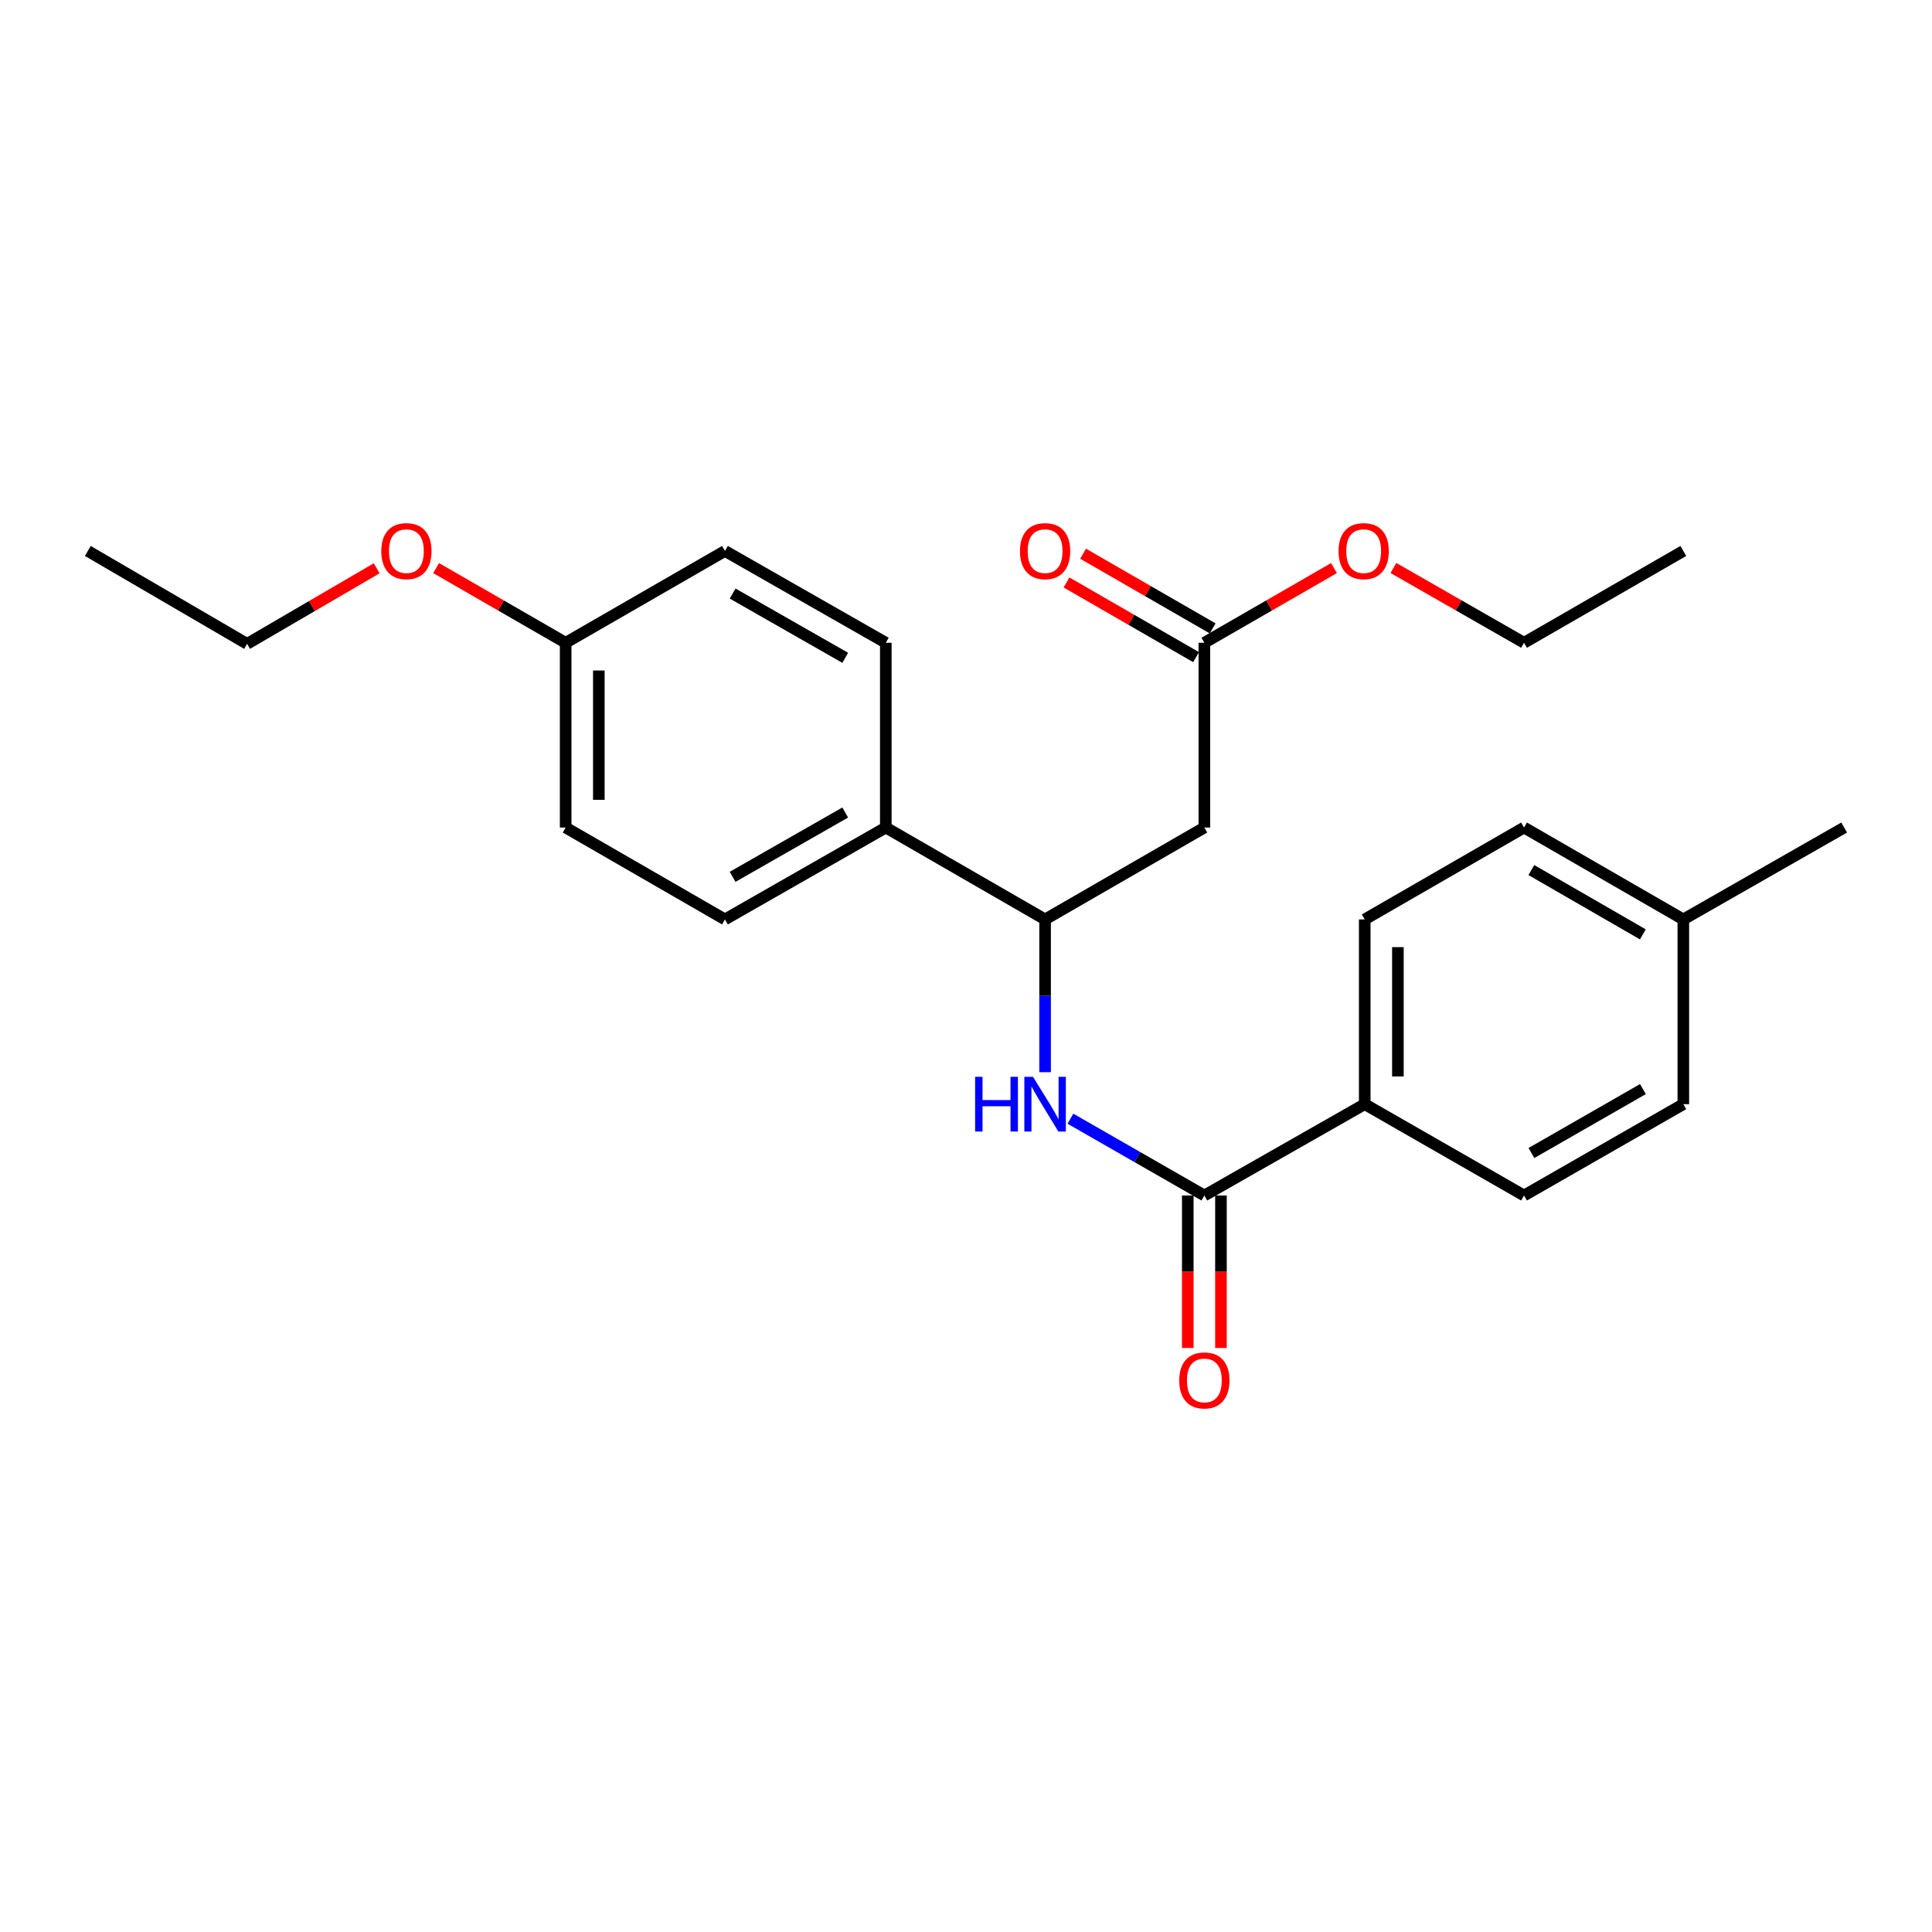 <?xml version='1.0' encoding='iso-8859-1'?>
<svg version='1.1' baseProfile='full'
              xmlns='http://www.w3.org/2000/svg'
                      xmlns:rdkit='http://www.rdkit.org/xml'
                      xmlns:xlink='http://www.w3.org/1999/xlink'
                  xml:space='preserve'
width='1000px' height='1000px' viewBox='0 0 1000 1000'>
<!-- END OF HEADER -->
<rect style='opacity:1.0;fill:#FFFFFF;stroke:none' width='1000' height='1000' x='0' y='0'> </rect>
<path class='bond-0' d='M 623.377,618.789 L 588.716,598.913' style='fill:none;fill-rule:evenodd;stroke:#000000;stroke-width:6px;stroke-linecap:butt;stroke-linejoin:miter;stroke-opacity:1' />
<path class='bond-0' d='M 588.716,598.913 L 554.054,579.037' style='fill:none;fill-rule:evenodd;stroke:#0000FF;stroke-width:6px;stroke-linecap:butt;stroke-linejoin:miter;stroke-opacity:1' />
<path class='bond-4' d='M 623.377,618.789 L 706.379,571.516' style='fill:none;fill-rule:evenodd;stroke:#000000;stroke-width:6px;stroke-linecap:butt;stroke-linejoin:miter;stroke-opacity:1' />
<path class='bond-6' d='M 614.791,618.789 L 614.791,658.25' style='fill:none;fill-rule:evenodd;stroke:#000000;stroke-width:6px;stroke-linecap:butt;stroke-linejoin:miter;stroke-opacity:1' />
<path class='bond-6' d='M 614.791,658.25 L 614.791,697.711' style='fill:none;fill-rule:evenodd;stroke:#FF0000;stroke-width:6px;stroke-linecap:butt;stroke-linejoin:miter;stroke-opacity:1' />
<path class='bond-6' d='M 631.964,618.789 L 631.964,658.25' style='fill:none;fill-rule:evenodd;stroke:#000000;stroke-width:6px;stroke-linecap:butt;stroke-linejoin:miter;stroke-opacity:1' />
<path class='bond-6' d='M 631.964,658.25 L 631.964,697.711' style='fill:none;fill-rule:evenodd;stroke:#FF0000;stroke-width:6px;stroke-linecap:butt;stroke-linejoin:miter;stroke-opacity:1' />
<path class='bond-2' d='M 540.938,554.965 L 540.938,515.428' style='fill:none;fill-rule:evenodd;stroke:#0000FF;stroke-width:6px;stroke-linecap:butt;stroke-linejoin:miter;stroke-opacity:1' />
<path class='bond-2' d='M 540.938,515.428 L 540.938,475.892' style='fill:none;fill-rule:evenodd;stroke:#000000;stroke-width:6px;stroke-linecap:butt;stroke-linejoin:miter;stroke-opacity:1' />
<path class='bond-1' d='M 623.377,428.332 L 540.938,475.892' style='fill:none;fill-rule:evenodd;stroke:#000000;stroke-width:6px;stroke-linecap:butt;stroke-linejoin:miter;stroke-opacity:1' />
<path class='bond-3' d='M 623.377,428.332 L 623.377,332.699' style='fill:none;fill-rule:evenodd;stroke:#000000;stroke-width:6px;stroke-linecap:butt;stroke-linejoin:miter;stroke-opacity:1' />
<path class='bond-5' d='M 540.938,475.892 L 458.489,428.332' style='fill:none;fill-rule:evenodd;stroke:#000000;stroke-width:6px;stroke-linecap:butt;stroke-linejoin:miter;stroke-opacity:1' />
<path class='bond-7' d='M 627.665,325.26 L 594.135,305.932' style='fill:none;fill-rule:evenodd;stroke:#000000;stroke-width:6px;stroke-linecap:butt;stroke-linejoin:miter;stroke-opacity:1' />
<path class='bond-7' d='M 594.135,305.932 L 560.605,286.604' style='fill:none;fill-rule:evenodd;stroke:#FF0000;stroke-width:6px;stroke-linecap:butt;stroke-linejoin:miter;stroke-opacity:1' />
<path class='bond-7' d='M 619.089,340.138 L 585.559,320.81' style='fill:none;fill-rule:evenodd;stroke:#000000;stroke-width:6px;stroke-linecap:butt;stroke-linejoin:miter;stroke-opacity:1' />
<path class='bond-7' d='M 585.559,320.81 L 552.029,301.482' style='fill:none;fill-rule:evenodd;stroke:#FF0000;stroke-width:6px;stroke-linecap:butt;stroke-linejoin:miter;stroke-opacity:1' />
<path class='bond-13' d='M 623.377,332.699 L 656.917,313.37' style='fill:none;fill-rule:evenodd;stroke:#000000;stroke-width:6px;stroke-linecap:butt;stroke-linejoin:miter;stroke-opacity:1' />
<path class='bond-13' d='M 656.917,313.37 L 690.456,294.041' style='fill:none;fill-rule:evenodd;stroke:#FF0000;stroke-width:6px;stroke-linecap:butt;stroke-linejoin:miter;stroke-opacity:1' />
<path class='bond-8' d='M 706.379,571.516 L 706.379,475.892' style='fill:none;fill-rule:evenodd;stroke:#000000;stroke-width:6px;stroke-linecap:butt;stroke-linejoin:miter;stroke-opacity:1' />
<path class='bond-8' d='M 723.552,557.172 L 723.552,490.235' style='fill:none;fill-rule:evenodd;stroke:#000000;stroke-width:6px;stroke-linecap:butt;stroke-linejoin:miter;stroke-opacity:1' />
<path class='bond-9' d='M 706.379,571.516 L 788.837,618.789' style='fill:none;fill-rule:evenodd;stroke:#000000;stroke-width:6px;stroke-linecap:butt;stroke-linejoin:miter;stroke-opacity:1' />
<path class='bond-10' d='M 458.489,428.332 L 375.23,475.892' style='fill:none;fill-rule:evenodd;stroke:#000000;stroke-width:6px;stroke-linecap:butt;stroke-linejoin:miter;stroke-opacity:1' />
<path class='bond-10' d='M 437.483,420.555 L 379.201,453.846' style='fill:none;fill-rule:evenodd;stroke:#000000;stroke-width:6px;stroke-linecap:butt;stroke-linejoin:miter;stroke-opacity:1' />
<path class='bond-11' d='M 458.489,428.332 L 458.489,332.699' style='fill:none;fill-rule:evenodd;stroke:#000000;stroke-width:6px;stroke-linecap:butt;stroke-linejoin:miter;stroke-opacity:1' />
<path class='bond-17' d='M 706.379,475.892 L 788.837,428.332' style='fill:none;fill-rule:evenodd;stroke:#000000;stroke-width:6px;stroke-linecap:butt;stroke-linejoin:miter;stroke-opacity:1' />
<path class='bond-16' d='M 788.837,618.789 L 871.286,571.516' style='fill:none;fill-rule:evenodd;stroke:#000000;stroke-width:6px;stroke-linecap:butt;stroke-linejoin:miter;stroke-opacity:1' />
<path class='bond-16' d='M 792.663,596.8 L 850.377,563.709' style='fill:none;fill-rule:evenodd;stroke:#000000;stroke-width:6px;stroke-linecap:butt;stroke-linejoin:miter;stroke-opacity:1' />
<path class='bond-15' d='M 375.23,475.892 L 292.781,428.332' style='fill:none;fill-rule:evenodd;stroke:#000000;stroke-width:6px;stroke-linecap:butt;stroke-linejoin:miter;stroke-opacity:1' />
<path class='bond-14' d='M 458.489,332.699 L 375.23,285.178' style='fill:none;fill-rule:evenodd;stroke:#000000;stroke-width:6px;stroke-linecap:butt;stroke-linejoin:miter;stroke-opacity:1' />
<path class='bond-14' d='M 437.488,340.485 L 379.206,307.221' style='fill:none;fill-rule:evenodd;stroke:#000000;stroke-width:6px;stroke-linecap:butt;stroke-linejoin:miter;stroke-opacity:1' />
<path class='bond-12' d='M 292.781,332.699 L 375.23,285.178' style='fill:none;fill-rule:evenodd;stroke:#000000;stroke-width:6px;stroke-linecap:butt;stroke-linejoin:miter;stroke-opacity:1' />
<path class='bond-19' d='M 292.781,332.699 L 259.256,313.371' style='fill:none;fill-rule:evenodd;stroke:#000000;stroke-width:6px;stroke-linecap:butt;stroke-linejoin:miter;stroke-opacity:1' />
<path class='bond-19' d='M 259.256,313.371 L 225.73,294.044' style='fill:none;fill-rule:evenodd;stroke:#FF0000;stroke-width:6px;stroke-linecap:butt;stroke-linejoin:miter;stroke-opacity:1' />
<path class='bond-26' d='M 292.781,332.699 L 292.781,428.332' style='fill:none;fill-rule:evenodd;stroke:#000000;stroke-width:6px;stroke-linecap:butt;stroke-linejoin:miter;stroke-opacity:1' />
<path class='bond-26' d='M 309.954,347.044 L 309.954,413.987' style='fill:none;fill-rule:evenodd;stroke:#000000;stroke-width:6px;stroke-linecap:butt;stroke-linejoin:miter;stroke-opacity:1' />
<path class='bond-20' d='M 721.226,293.99 L 755.032,313.344' style='fill:none;fill-rule:evenodd;stroke:#FF0000;stroke-width:6px;stroke-linecap:butt;stroke-linejoin:miter;stroke-opacity:1' />
<path class='bond-20' d='M 755.032,313.344 L 788.837,332.699' style='fill:none;fill-rule:evenodd;stroke:#000000;stroke-width:6px;stroke-linecap:butt;stroke-linejoin:miter;stroke-opacity:1' />
<path class='bond-18' d='M 871.286,571.516 L 871.286,475.892' style='fill:none;fill-rule:evenodd;stroke:#000000;stroke-width:6px;stroke-linecap:butt;stroke-linejoin:miter;stroke-opacity:1' />
<path class='bond-25' d='M 788.837,428.332 L 871.286,475.892' style='fill:none;fill-rule:evenodd;stroke:#000000;stroke-width:6px;stroke-linecap:butt;stroke-linejoin:miter;stroke-opacity:1' />
<path class='bond-25' d='M 792.624,450.342 L 850.338,483.633' style='fill:none;fill-rule:evenodd;stroke:#000000;stroke-width:6px;stroke-linecap:butt;stroke-linejoin:miter;stroke-opacity:1' />
<path class='bond-22' d='M 871.286,475.892 L 954.545,428.332' style='fill:none;fill-rule:evenodd;stroke:#000000;stroke-width:6px;stroke-linecap:butt;stroke-linejoin:miter;stroke-opacity:1' />
<path class='bond-21' d='M 194.965,294.15 L 161.43,313.706' style='fill:none;fill-rule:evenodd;stroke:#FF0000;stroke-width:6px;stroke-linecap:butt;stroke-linejoin:miter;stroke-opacity:1' />
<path class='bond-21' d='M 161.43,313.706 L 127.894,333.262' style='fill:none;fill-rule:evenodd;stroke:#000000;stroke-width:6px;stroke-linecap:butt;stroke-linejoin:miter;stroke-opacity:1' />
<path class='bond-23' d='M 788.837,332.699 L 871.286,285.178' style='fill:none;fill-rule:evenodd;stroke:#000000;stroke-width:6px;stroke-linecap:butt;stroke-linejoin:miter;stroke-opacity:1' />
<path class='bond-24' d='M 127.894,333.262 L 45.455,285.178' style='fill:none;fill-rule:evenodd;stroke:#000000;stroke-width:6px;stroke-linecap:butt;stroke-linejoin:miter;stroke-opacity:1' />
<path  class='atom-1' d='M 504.718 557.356
L 508.558 557.356
L 508.558 569.396
L 523.038 569.396
L 523.038 557.356
L 526.878 557.356
L 526.878 585.676
L 523.038 585.676
L 523.038 572.596
L 508.558 572.596
L 508.558 585.676
L 504.718 585.676
L 504.718 557.356
' fill='#0000FF'/>
<path  class='atom-1' d='M 534.678 557.356
L 543.958 572.356
Q 544.878 573.836, 546.358 576.516
Q 547.838 579.196, 547.918 579.356
L 547.918 557.356
L 551.678 557.356
L 551.678 585.676
L 547.798 585.676
L 537.838 569.276
Q 536.678 567.356, 535.438 565.156
Q 534.238 562.956, 533.878 562.276
L 533.878 585.676
L 530.198 585.676
L 530.198 557.356
L 534.678 557.356
' fill='#0000FF'/>
<path  class='atom-7' d='M 610.377 714.502
Q 610.377 707.702, 613.737 703.902
Q 617.097 700.102, 623.377 700.102
Q 629.657 700.102, 633.017 703.902
Q 636.377 707.702, 636.377 714.502
Q 636.377 721.382, 632.977 725.302
Q 629.577 729.182, 623.377 729.182
Q 617.137 729.182, 613.737 725.302
Q 610.377 721.422, 610.377 714.502
M 623.377 725.982
Q 627.697 725.982, 630.017 723.102
Q 632.377 720.182, 632.377 714.502
Q 632.377 708.942, 630.017 706.142
Q 627.697 703.302, 623.377 703.302
Q 619.057 703.302, 616.697 706.102
Q 614.377 708.902, 614.377 714.502
Q 614.377 720.222, 616.697 723.102
Q 619.057 725.982, 623.377 725.982
' fill='#FF0000'/>
<path  class='atom-8' d='M 527.938 285.258
Q 527.938 278.458, 531.298 274.658
Q 534.658 270.858, 540.938 270.858
Q 547.218 270.858, 550.578 274.658
Q 553.938 278.458, 553.938 285.258
Q 553.938 292.138, 550.538 296.058
Q 547.138 299.938, 540.938 299.938
Q 534.698 299.938, 531.298 296.058
Q 527.938 292.178, 527.938 285.258
M 540.938 296.738
Q 545.258 296.738, 547.578 293.858
Q 549.938 290.938, 549.938 285.258
Q 549.938 279.698, 547.578 276.898
Q 545.258 274.058, 540.938 274.058
Q 536.618 274.058, 534.258 276.858
Q 531.938 279.658, 531.938 285.258
Q 531.938 290.978, 534.258 293.858
Q 536.618 296.738, 540.938 296.738
' fill='#FF0000'/>
<path  class='atom-14' d='M 692.835 285.258
Q 692.835 278.458, 696.195 274.658
Q 699.555 270.858, 705.835 270.858
Q 712.115 270.858, 715.475 274.658
Q 718.835 278.458, 718.835 285.258
Q 718.835 292.138, 715.435 296.058
Q 712.035 299.938, 705.835 299.938
Q 699.595 299.938, 696.195 296.058
Q 692.835 292.178, 692.835 285.258
M 705.835 296.738
Q 710.155 296.738, 712.475 293.858
Q 714.835 290.938, 714.835 285.258
Q 714.835 279.698, 712.475 276.898
Q 710.155 274.058, 705.835 274.058
Q 701.515 274.058, 699.155 276.858
Q 696.835 279.658, 696.835 285.258
Q 696.835 290.978, 699.155 293.858
Q 701.515 296.738, 705.835 296.738
' fill='#FF0000'/>
<path  class='atom-20' d='M 197.352 285.258
Q 197.352 278.458, 200.712 274.658
Q 204.072 270.858, 210.352 270.858
Q 216.632 270.858, 219.992 274.658
Q 223.352 278.458, 223.352 285.258
Q 223.352 292.138, 219.952 296.058
Q 216.552 299.938, 210.352 299.938
Q 204.112 299.938, 200.712 296.058
Q 197.352 292.178, 197.352 285.258
M 210.352 296.738
Q 214.672 296.738, 216.992 293.858
Q 219.352 290.938, 219.352 285.258
Q 219.352 279.698, 216.992 276.898
Q 214.672 274.058, 210.352 274.058
Q 206.032 274.058, 203.672 276.858
Q 201.352 279.658, 201.352 285.258
Q 201.352 290.978, 203.672 293.858
Q 206.032 296.738, 210.352 296.738
' fill='#FF0000'/>
</svg>
